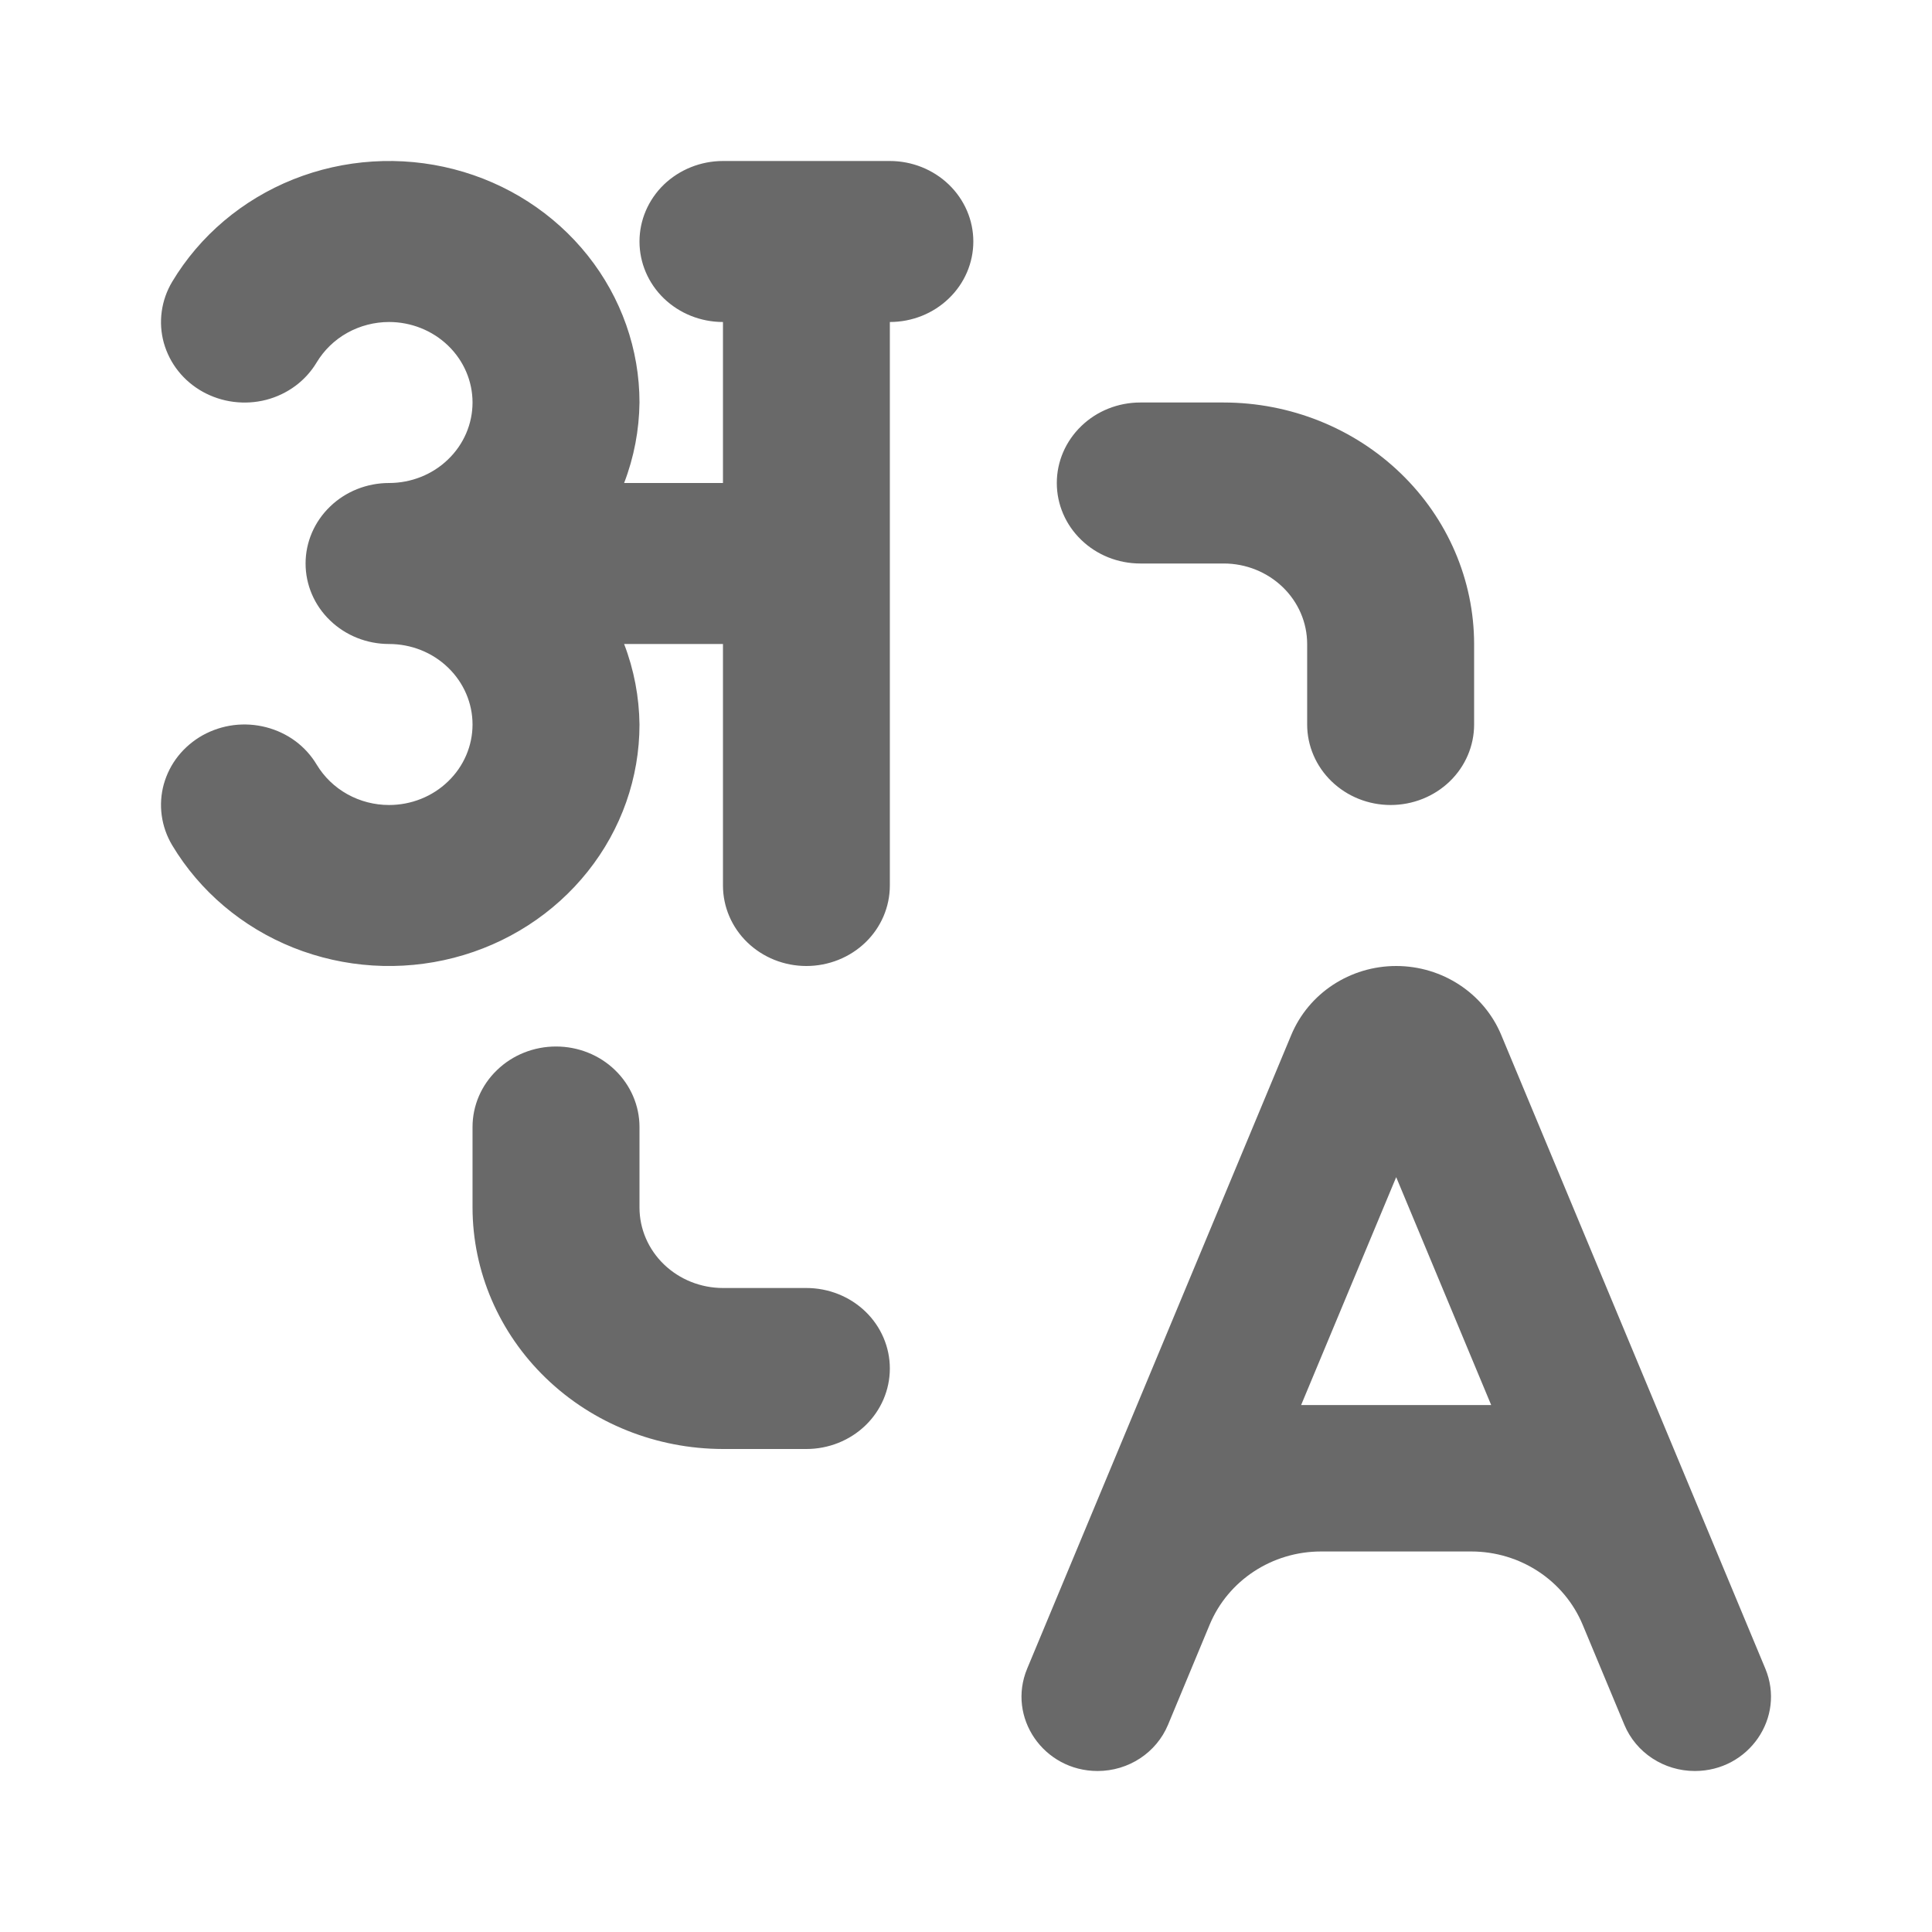 <svg width="24" height="24" viewBox="0 0 24 24" fill="none" xmlns="http://www.w3.org/2000/svg">
<path d="M17.344 12C17.917 12 18.433 12.339 18.649 12.857L21.929 20.727C22.183 21.335 21.725 22 21.054 22C20.669 22 20.323 21.773 20.178 21.425L19.66 20.182C19.43 19.632 18.884 19.273 18.276 19.273H16.41C15.803 19.273 15.256 19.632 15.027 20.182L14.51 21.425C14.365 21.773 14.019 22 13.635 22C12.964 22 12.507 21.335 12.76 20.728L16.04 12.858C16.256 12.339 16.771 12 17.344 12ZM17.344 14.623L16.163 17.454H18.524L17.344 14.623Z" fill="#696969"/>
<path d="M11.054 2H8.981C8.706 2 8.442 2.106 8.247 2.293C8.053 2.481 7.944 2.735 7.944 3C7.944 3.265 8.053 3.52 8.247 3.707C8.442 3.895 8.706 4 8.981 4V6H7.753C7.876 5.68 7.94 5.342 7.944 5C7.944 4.34 7.718 3.698 7.301 3.174C6.884 2.65 6.3 2.273 5.638 2.102C4.977 1.931 4.275 1.976 3.643 2.228C3.01 2.481 2.482 2.928 2.139 3.5C2.071 3.614 2.027 3.739 2.009 3.87C1.991 4 2 4.132 2.035 4.259C2.071 4.386 2.131 4.505 2.214 4.609C2.297 4.714 2.401 4.801 2.519 4.867C2.637 4.932 2.767 4.975 2.902 4.992C3.037 5.009 3.174 5.001 3.306 4.967C3.437 4.933 3.561 4.874 3.669 4.794C3.777 4.714 3.867 4.614 3.935 4.5C4.027 4.348 4.157 4.222 4.315 4.134C4.472 4.047 4.651 4 4.833 4C5.108 4 5.372 4.106 5.566 4.293C5.761 4.481 5.87 4.735 5.87 5C5.87 5.265 5.761 5.52 5.566 5.707C5.372 5.895 5.108 6 4.833 6C4.558 6 4.294 6.105 4.1 6.293C3.905 6.481 3.796 6.735 3.796 7C3.796 7.265 3.905 7.52 4.1 7.707C4.294 7.895 4.558 8 4.833 8C5.108 8 5.372 8.105 5.566 8.293C5.761 8.481 5.87 8.735 5.87 9C5.87 9.265 5.761 9.52 5.566 9.707C5.372 9.895 5.108 10 4.833 10C4.651 10 4.473 9.954 4.315 9.866C4.157 9.778 4.027 9.652 3.935 9.5C3.867 9.386 3.777 9.286 3.669 9.206C3.561 9.126 3.437 9.068 3.306 9.034C3.174 9 3.037 8.991 2.902 9.008C2.767 9.025 2.637 9.068 2.519 9.133C2.401 9.199 2.297 9.287 2.214 9.391C2.131 9.495 2.071 9.614 2.035 9.741C2 9.868 1.991 10 2.009 10.13C2.027 10.261 2.071 10.386 2.139 10.5C2.482 11.072 3.01 11.519 3.643 11.772C4.275 12.024 4.977 12.069 5.638 11.898C6.3 11.727 6.884 11.35 7.301 10.826C7.718 10.303 7.944 9.661 7.944 9C7.94 8.659 7.876 8.32 7.753 8H8.981V11C8.981 11.265 9.09 11.52 9.284 11.707C9.479 11.895 9.742 12 10.017 12C10.292 12 10.556 11.895 10.751 11.707C10.945 11.52 11.054 11.265 11.054 11V4C11.329 4 11.593 3.895 11.787 3.707C11.982 3.52 12.091 3.265 12.091 3C12.091 2.735 11.982 2.481 11.787 2.293C11.593 2.106 11.329 2 11.054 2ZM14.165 7H15.202C15.477 7 15.74 7.106 15.934 7.293C16.129 7.481 16.238 7.735 16.238 8V9C16.238 9.265 16.348 9.52 16.542 9.707C16.737 9.895 17 10 17.275 10C17.55 10 17.814 9.895 18.009 9.707C18.203 9.52 18.312 9.265 18.312 9V8C18.311 7.205 17.983 6.442 17.4 5.88C16.817 5.317 16.026 5.001 15.202 5H14.165C13.89 5 13.626 5.105 13.432 5.293C13.237 5.481 13.128 5.735 13.128 6C13.128 6.265 13.237 6.52 13.432 6.707C13.626 6.895 13.89 7 14.165 7ZM10.017 16H8.981C8.706 16 8.442 15.894 8.248 15.707C8.053 15.519 7.944 15.265 7.944 15V14C7.944 13.735 7.834 13.48 7.64 13.293C7.446 13.105 7.182 13 6.907 13C6.632 13 6.368 13.105 6.174 13.293C5.979 13.48 5.87 13.735 5.87 14V15C5.871 15.795 6.199 16.558 6.782 17.12C7.365 17.683 8.156 17.999 8.981 18H10.017C10.292 18 10.556 17.895 10.751 17.707C10.945 17.52 11.054 17.265 11.054 17C11.054 16.735 10.945 16.48 10.751 16.293C10.556 16.105 10.292 16 10.017 16Z" fill="#696969"/>
</svg>
